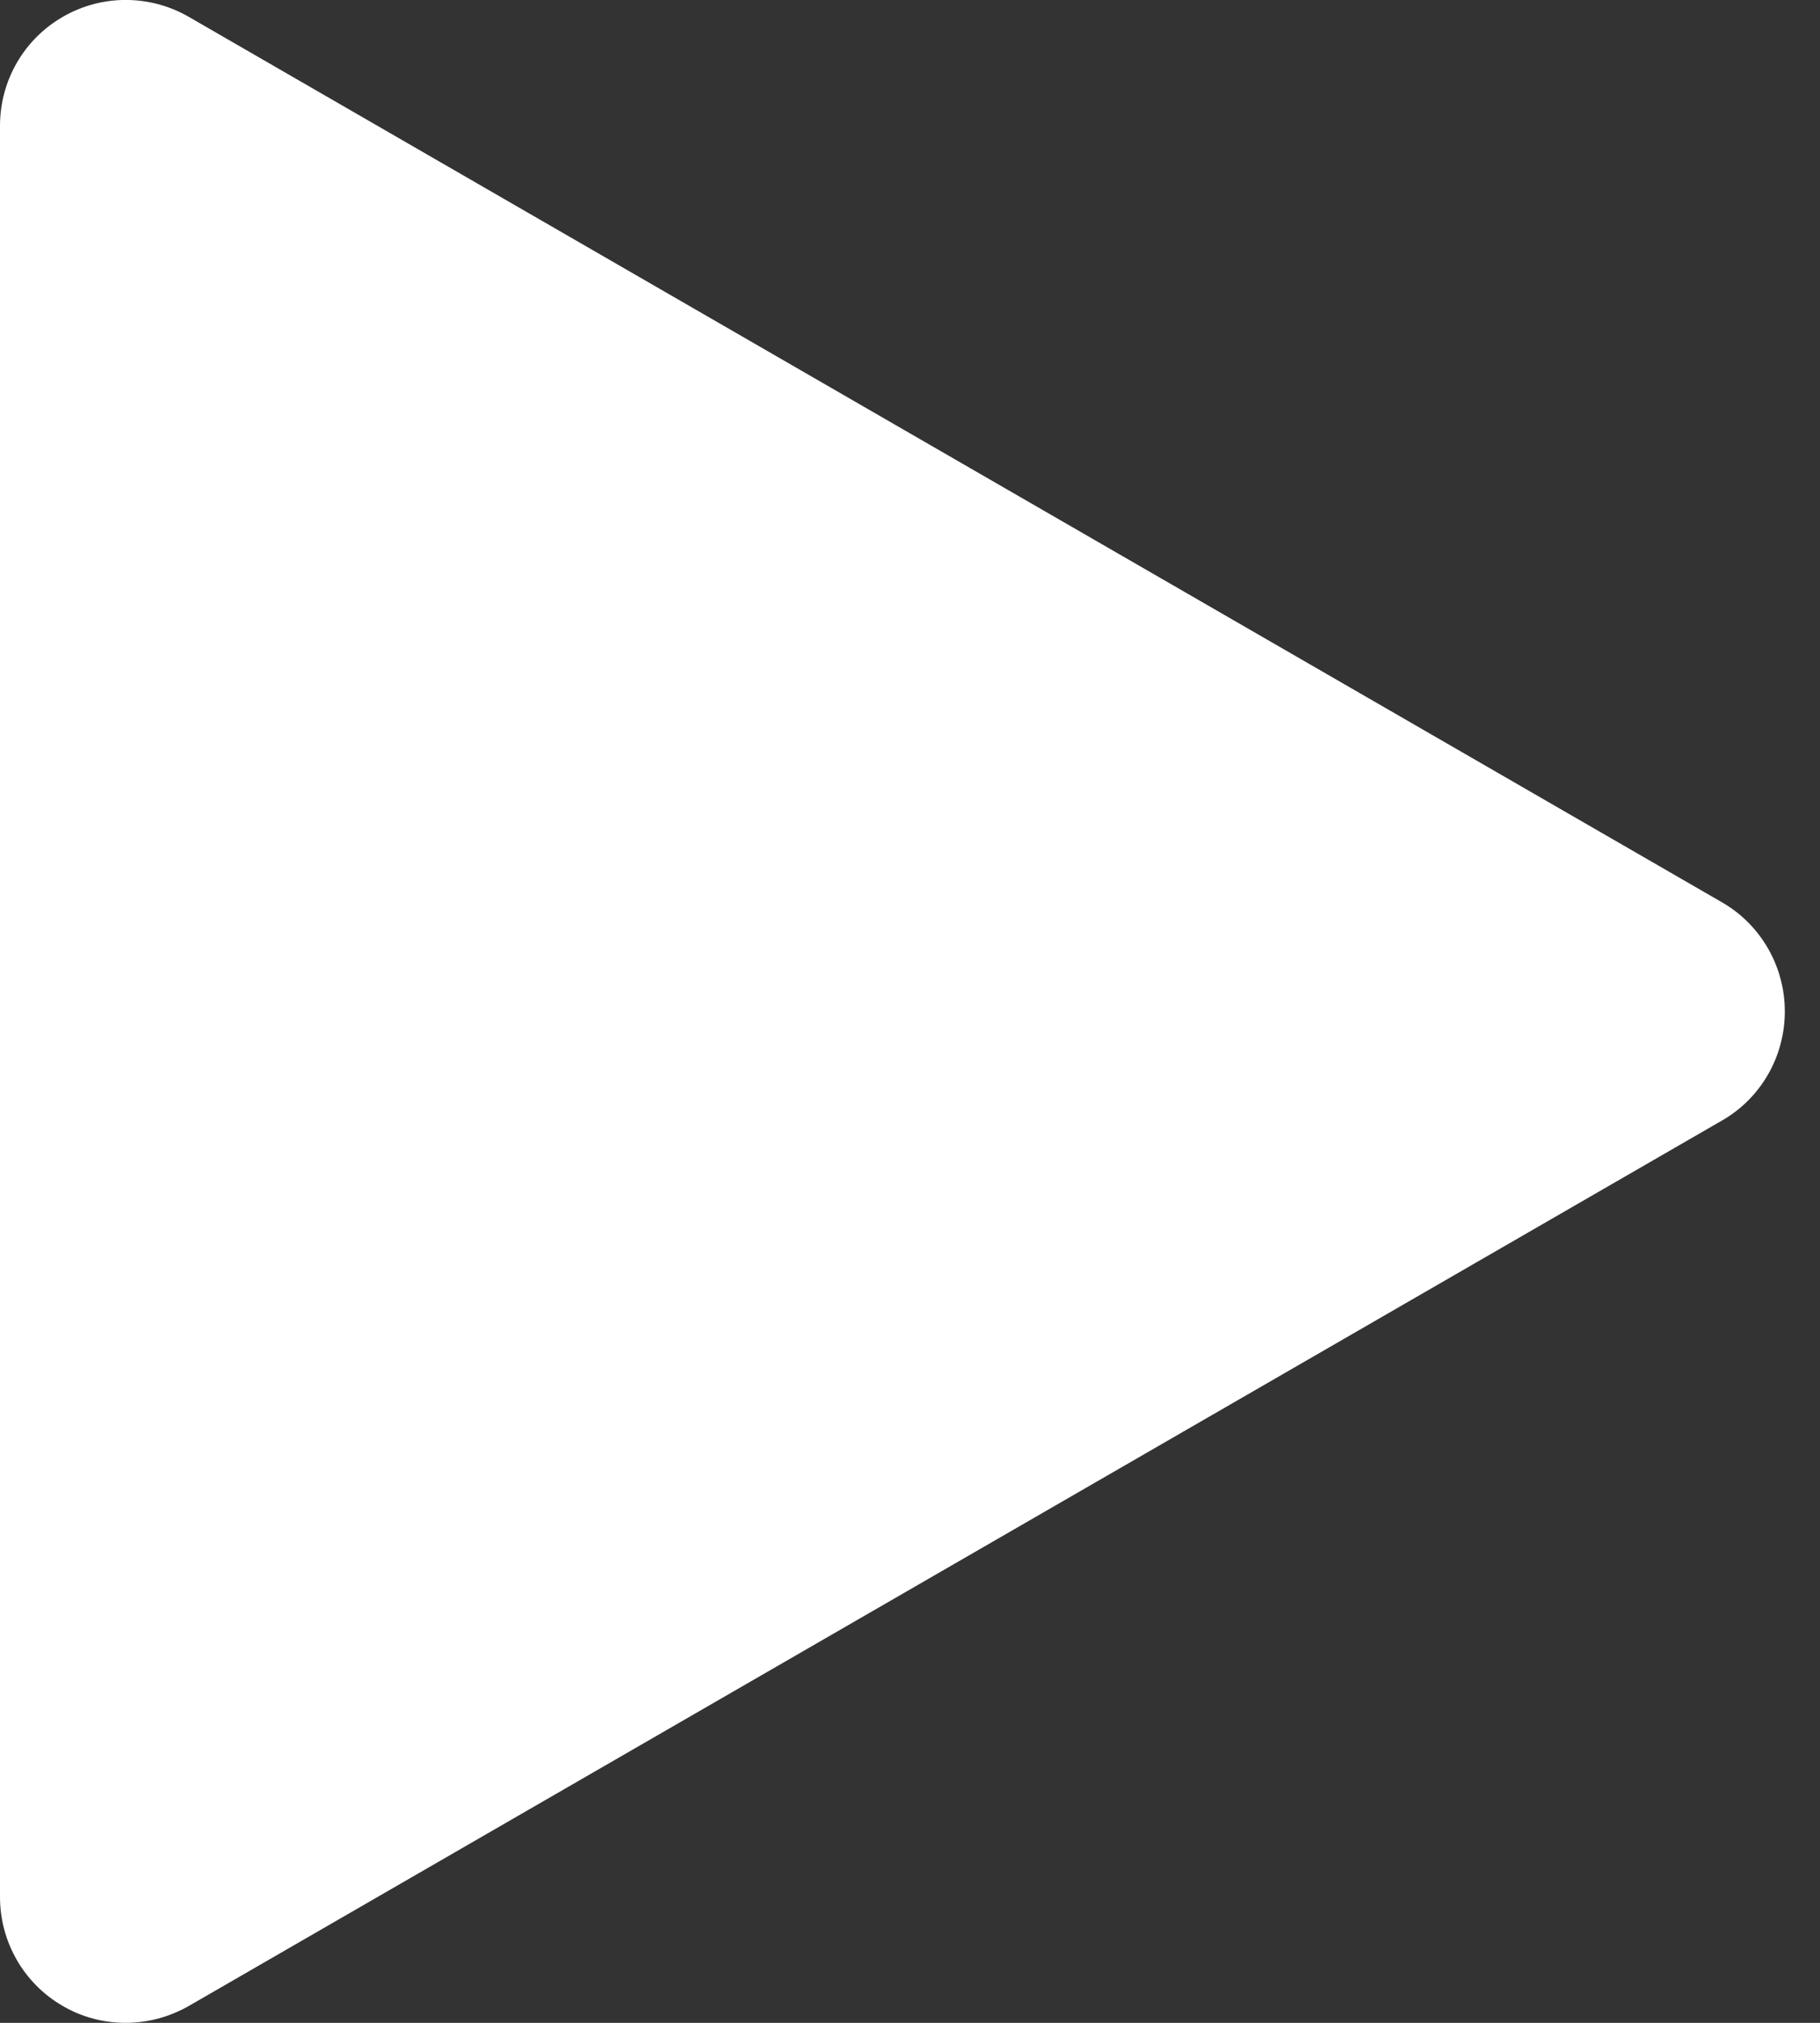 <svg width="9" height="10" viewBox="0 0 9 10" fill="none" xmlns="http://www.w3.org/2000/svg">
<rect x="0" y="0" width="9" height="10" fill="#333333" stroke="none"/>
<path d="M8.516 4.461L0.933 0.083C0.74 -0.028 0.503 -0.028 0.311 0.083C0.118 0.194 0 0.399 0 0.622V9.378C0 9.6 0.118 9.806 0.311 9.917C0.407 9.973 0.514 10 0.622 10C0.729 10 0.836 9.972 0.933 9.917L8.516 5.539C8.709 5.428 8.826 5.222 8.826 5C8.826 4.778 8.708 4.572 8.516 4.461Z" fill="white"/>
</svg>
